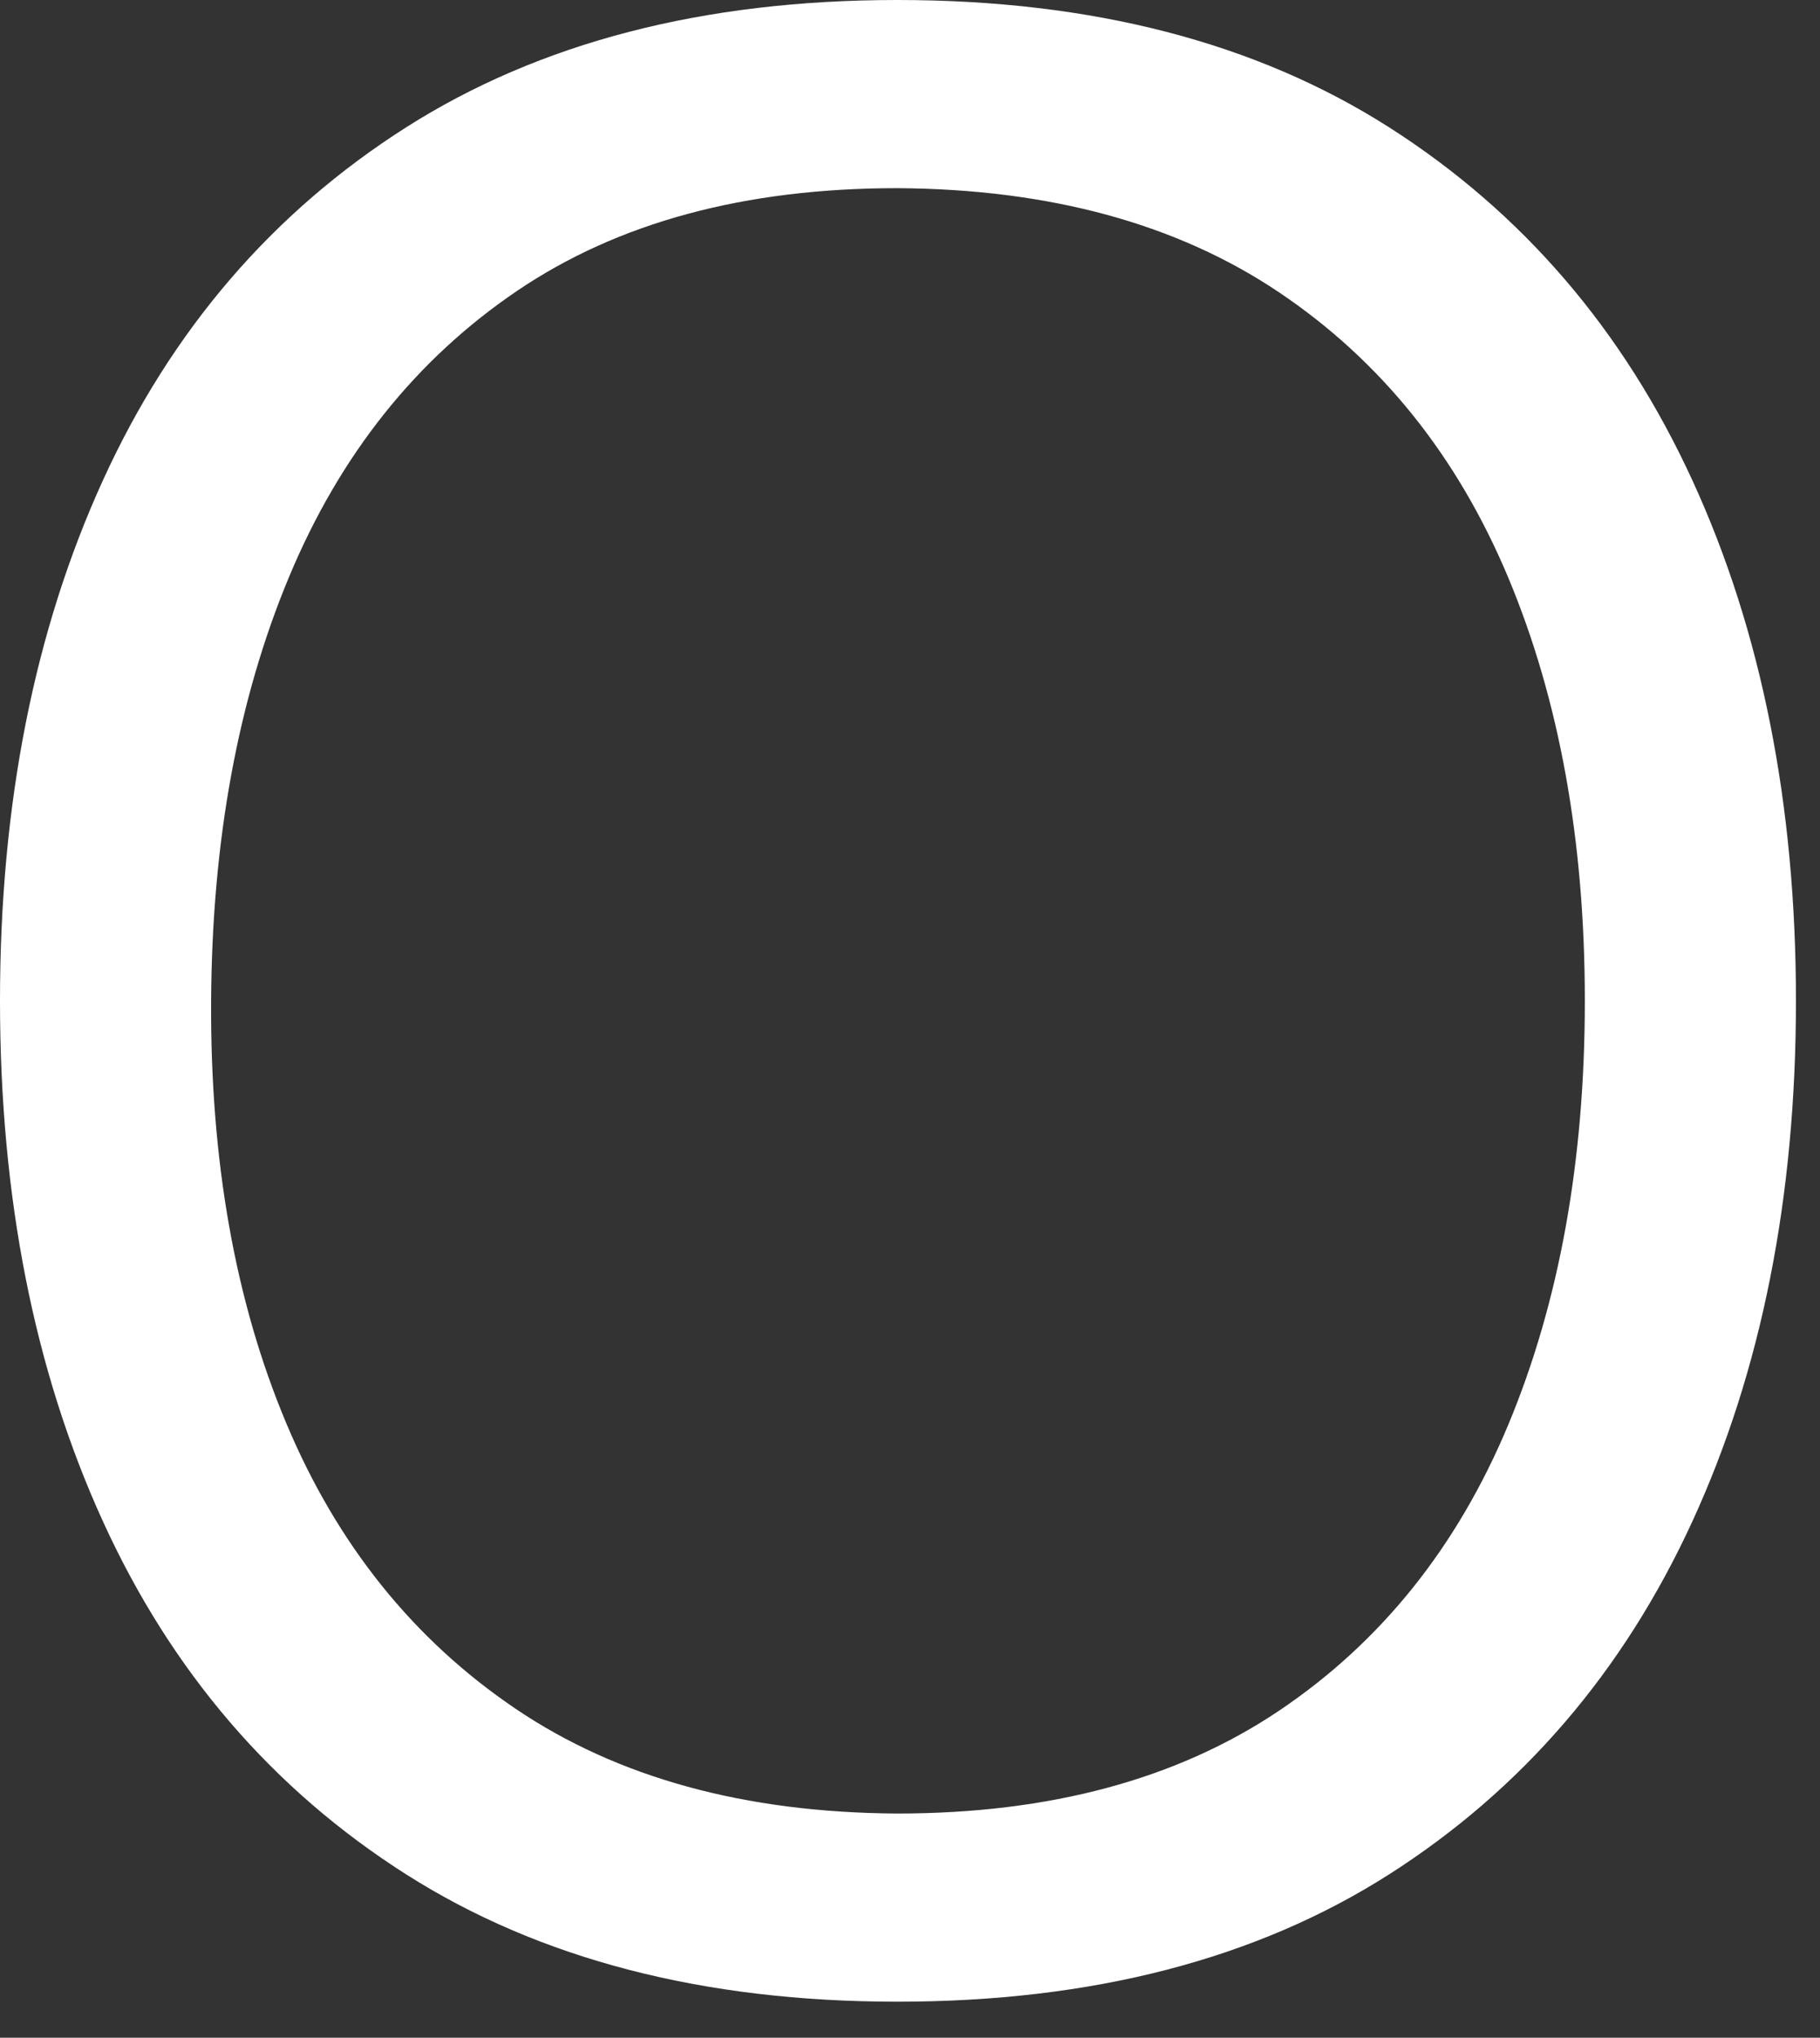 <?xml version="1.0" encoding="utf-8"?>
<svg xmlns="http://www.w3.org/2000/svg" fill="none" height="100%" overflow="visible" preserveAspectRatio="none" style="display: block;" viewBox="0 0 42 47" width="100%">
<rect x="0" y="0" width="42" height="47" fill="#333333" stroke="none"/>
<path d="M20.707 46.169C16.23 46.169 12.451 45.189 9.369 43.23C6.288 41.27 3.956 38.556 2.374 35.088C0.791 31.621 0 27.62 0 23.084C0 18.55 0.791 14.549 2.374 11.081C3.956 7.613 6.288 4.899 9.369 2.939C12.451 0.98 16.23 0 20.707 0C25.204 0 28.988 0.98 32.06 2.939C35.131 4.899 37.463 7.613 39.056 11.081C40.649 14.549 41.445 18.55 41.445 23.084C41.445 27.62 40.649 31.621 39.056 35.088C37.463 38.556 35.131 41.27 32.06 43.23C28.988 45.189 25.204 46.169 20.707 46.169ZM20.707 41.829C24.225 41.829 27.161 41.039 29.514 39.459C31.867 37.879 33.631 35.679 34.808 32.857C35.984 30.036 36.573 26.778 36.573 23.084C36.573 19.391 35.984 16.139 34.808 13.328C33.631 10.517 31.867 8.321 29.514 6.741C27.161 5.161 24.225 4.361 20.707 4.34C17.188 4.34 14.262 5.13 11.931 6.71C9.599 8.29 7.844 10.491 6.668 13.312C5.491 16.134 4.893 19.391 4.872 23.084C4.851 26.778 5.429 30.025 6.606 32.826C7.781 35.627 9.546 37.823 11.899 39.413C14.252 41.003 17.188 41.809 20.707 41.829Z" fill="white" id="Vector"/>
</svg>